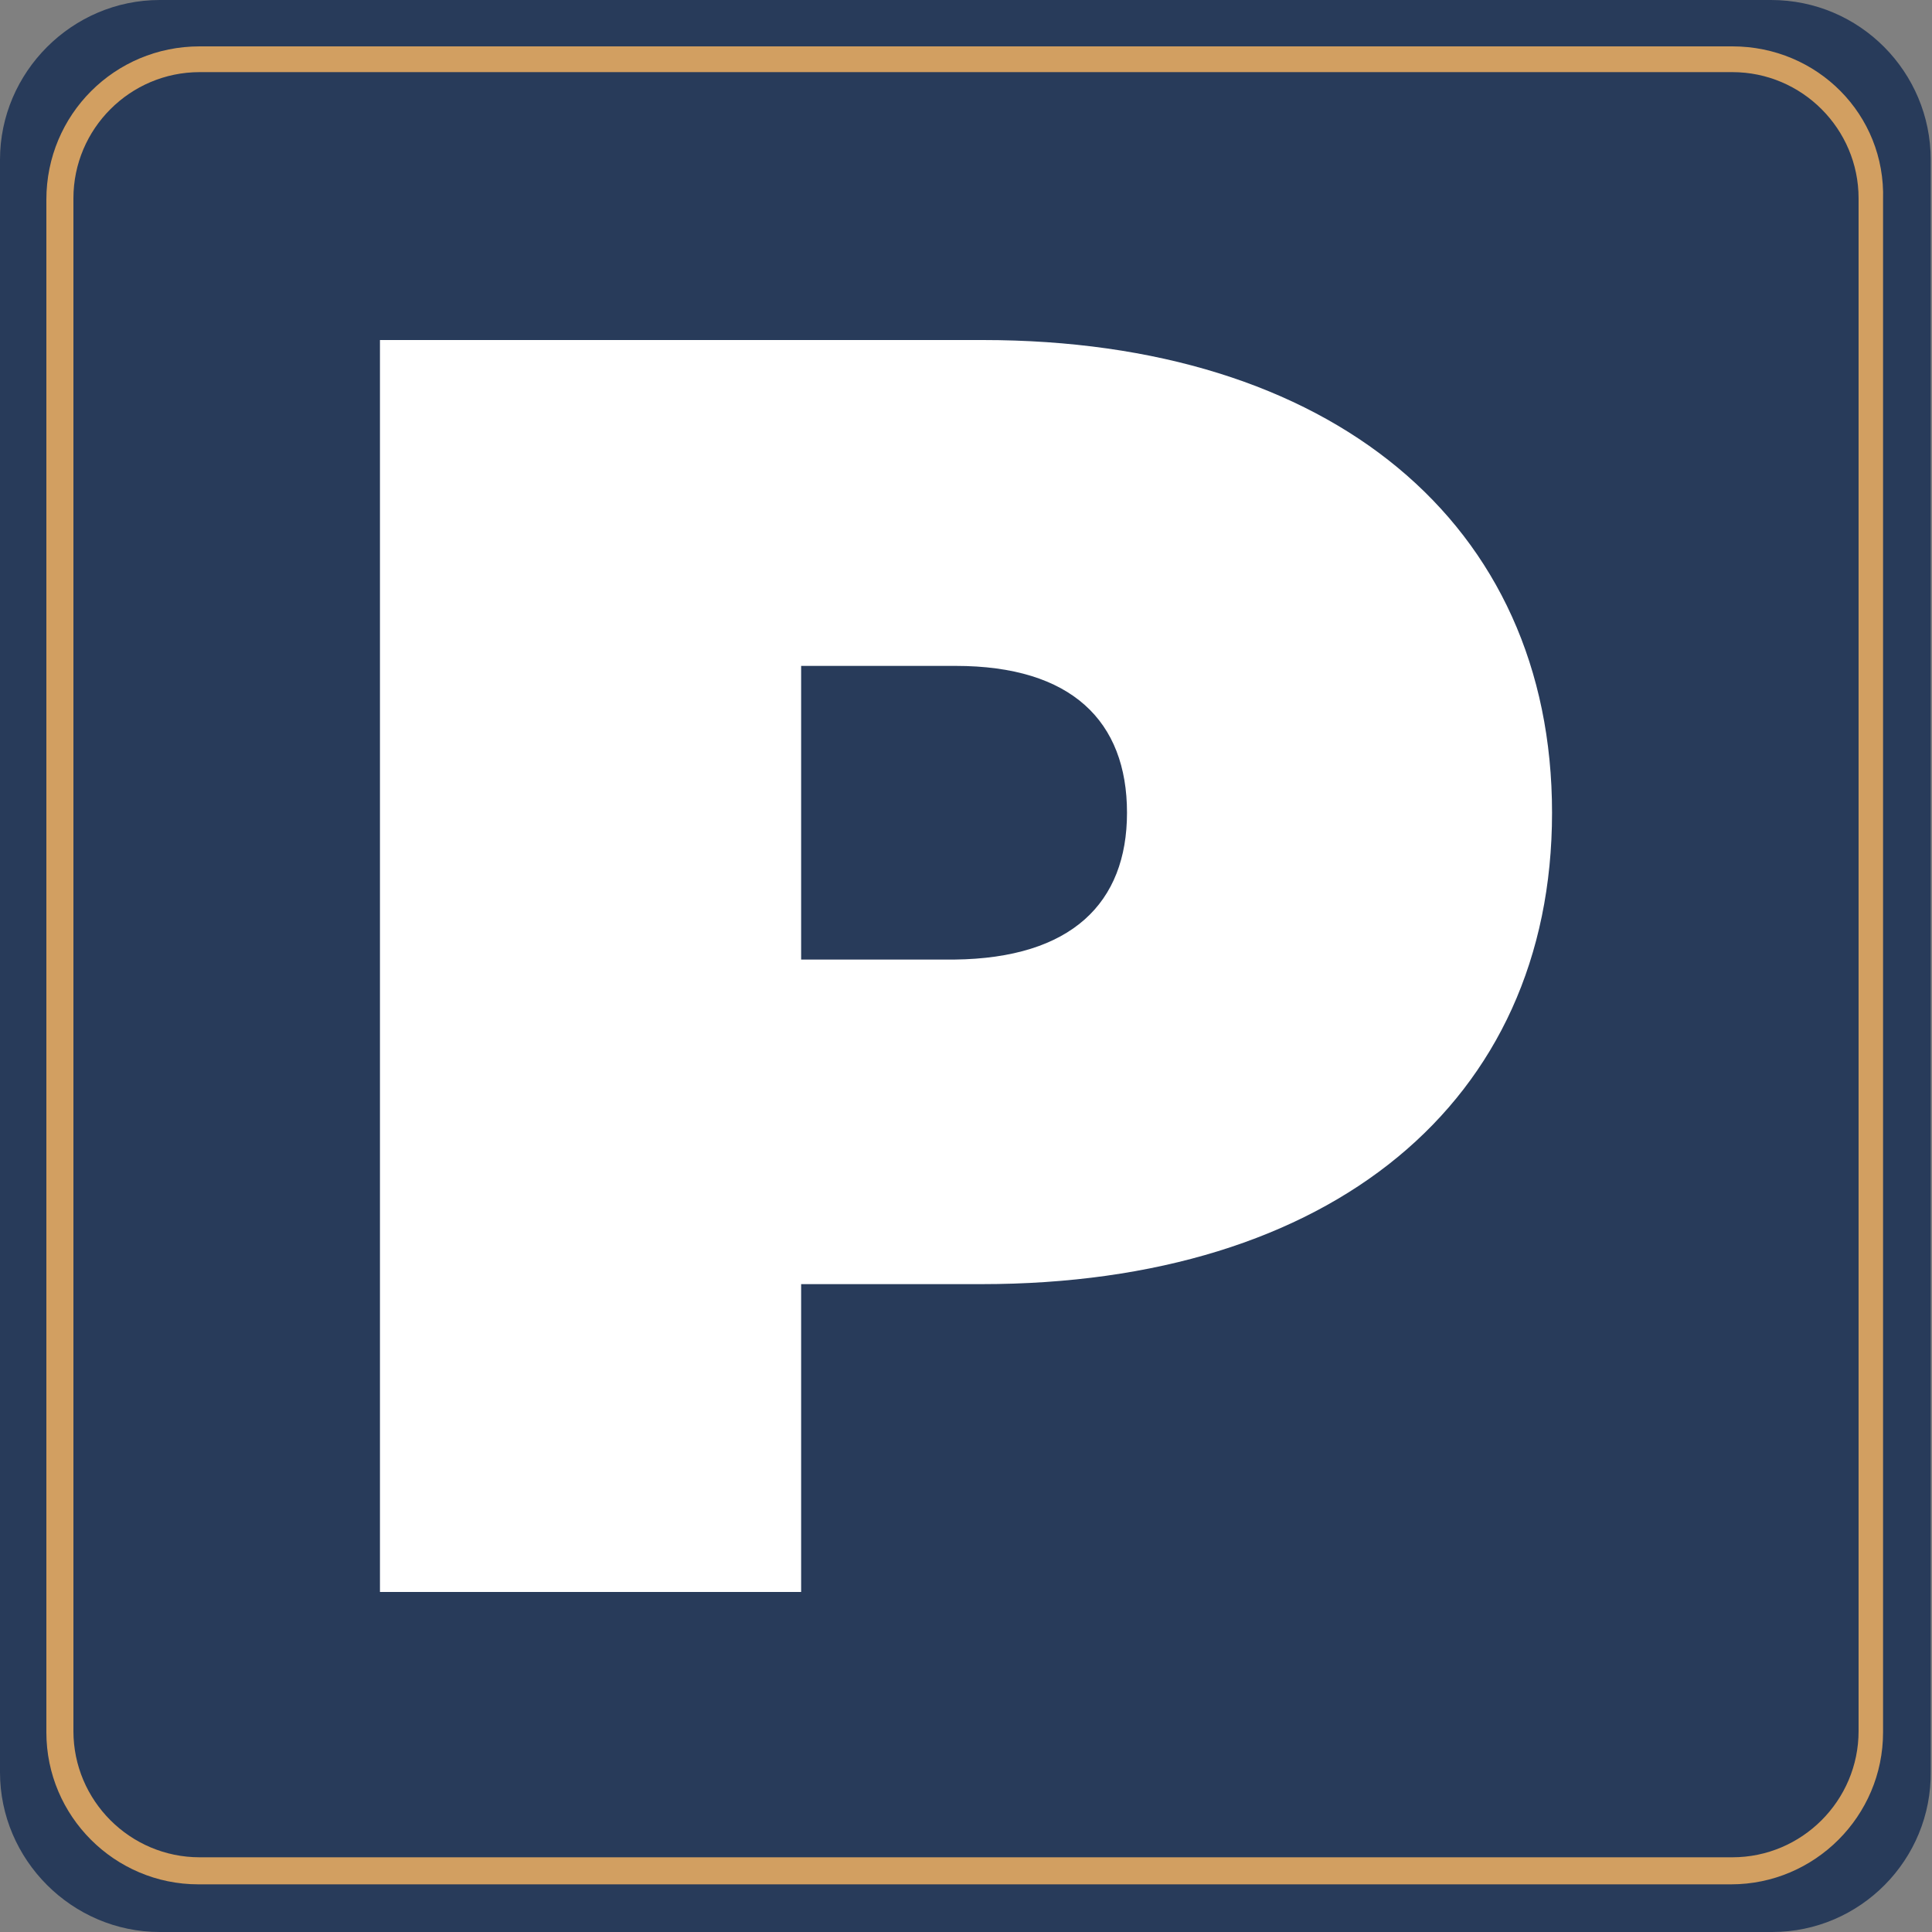 <?xml version="1.0" encoding="utf-8"?>
<!-- Generator: Adobe Illustrator 25.3.1, SVG Export Plug-In . SVG Version: 6.00 Build 0)  -->
<svg version="1.1" id="Layer_1" xmlns="http://www.w3.org/2000/svg" xmlns:xlink="http://www.w3.org/1999/xlink" x="0px" y="0px"
	 width="150px" height="150px" viewBox="0 0 150 150" style="enable-background:new 0 0 150 150;" xml:space="preserve">
<rect x="0" y="0" width="150" height="150" fill="#808080" stroke="none"/>
<style type="text/css">
	.st0{fill:#283B5A;}
	.st1{fill:#D29F61;}
	.st2{fill:#FFFFFF;}
</style>
<g>
	<path class="st0" d="M137.6,150H12.4C5.6,150,0,144.4,0,137.6V12.4C0,5.6,5.6,0,12.4,0h125.1c6.9,0,12.4,5.6,12.4,12.4v125.1
		C150,144.4,144.4,150,137.6,150z"/>
</g>
<g>
	<path class="st1" d="M134.5,5.6c5.4,0,9.8,4.4,9.8,9.8v119c0,5.4-4.4,9.8-9.8,9.8h-119c-5.4,0-9.8-4.4-9.8-9.8v-119
		c0-5.4,4.4-9.8,9.8-9.8H134.5 M134.5,3.6h-119C8.9,3.6,3.6,8.9,3.6,15.5v119c0,6.5,5.3,11.8,11.8,11.8h119
		c6.5,0,11.8-5.3,11.8-11.8v-119C146.4,8.9,141.1,3.6,134.5,3.6L134.5,3.6z"/>
</g>
<g>
	<path class="st2" d="M120.5,63.1c0,22.5-17.2,36.6-44.3,36.6h-14v23.9H29.5V26.4h46.8C103.3,26.4,120.5,40.6,120.5,63.1z
		 M87.5,63.1c0-7.1-4.3-11.4-13.3-11.4H62.2v22.8h11.9C83.2,74.4,87.5,70.1,87.5,63.1z"/>
</g>
</svg>
